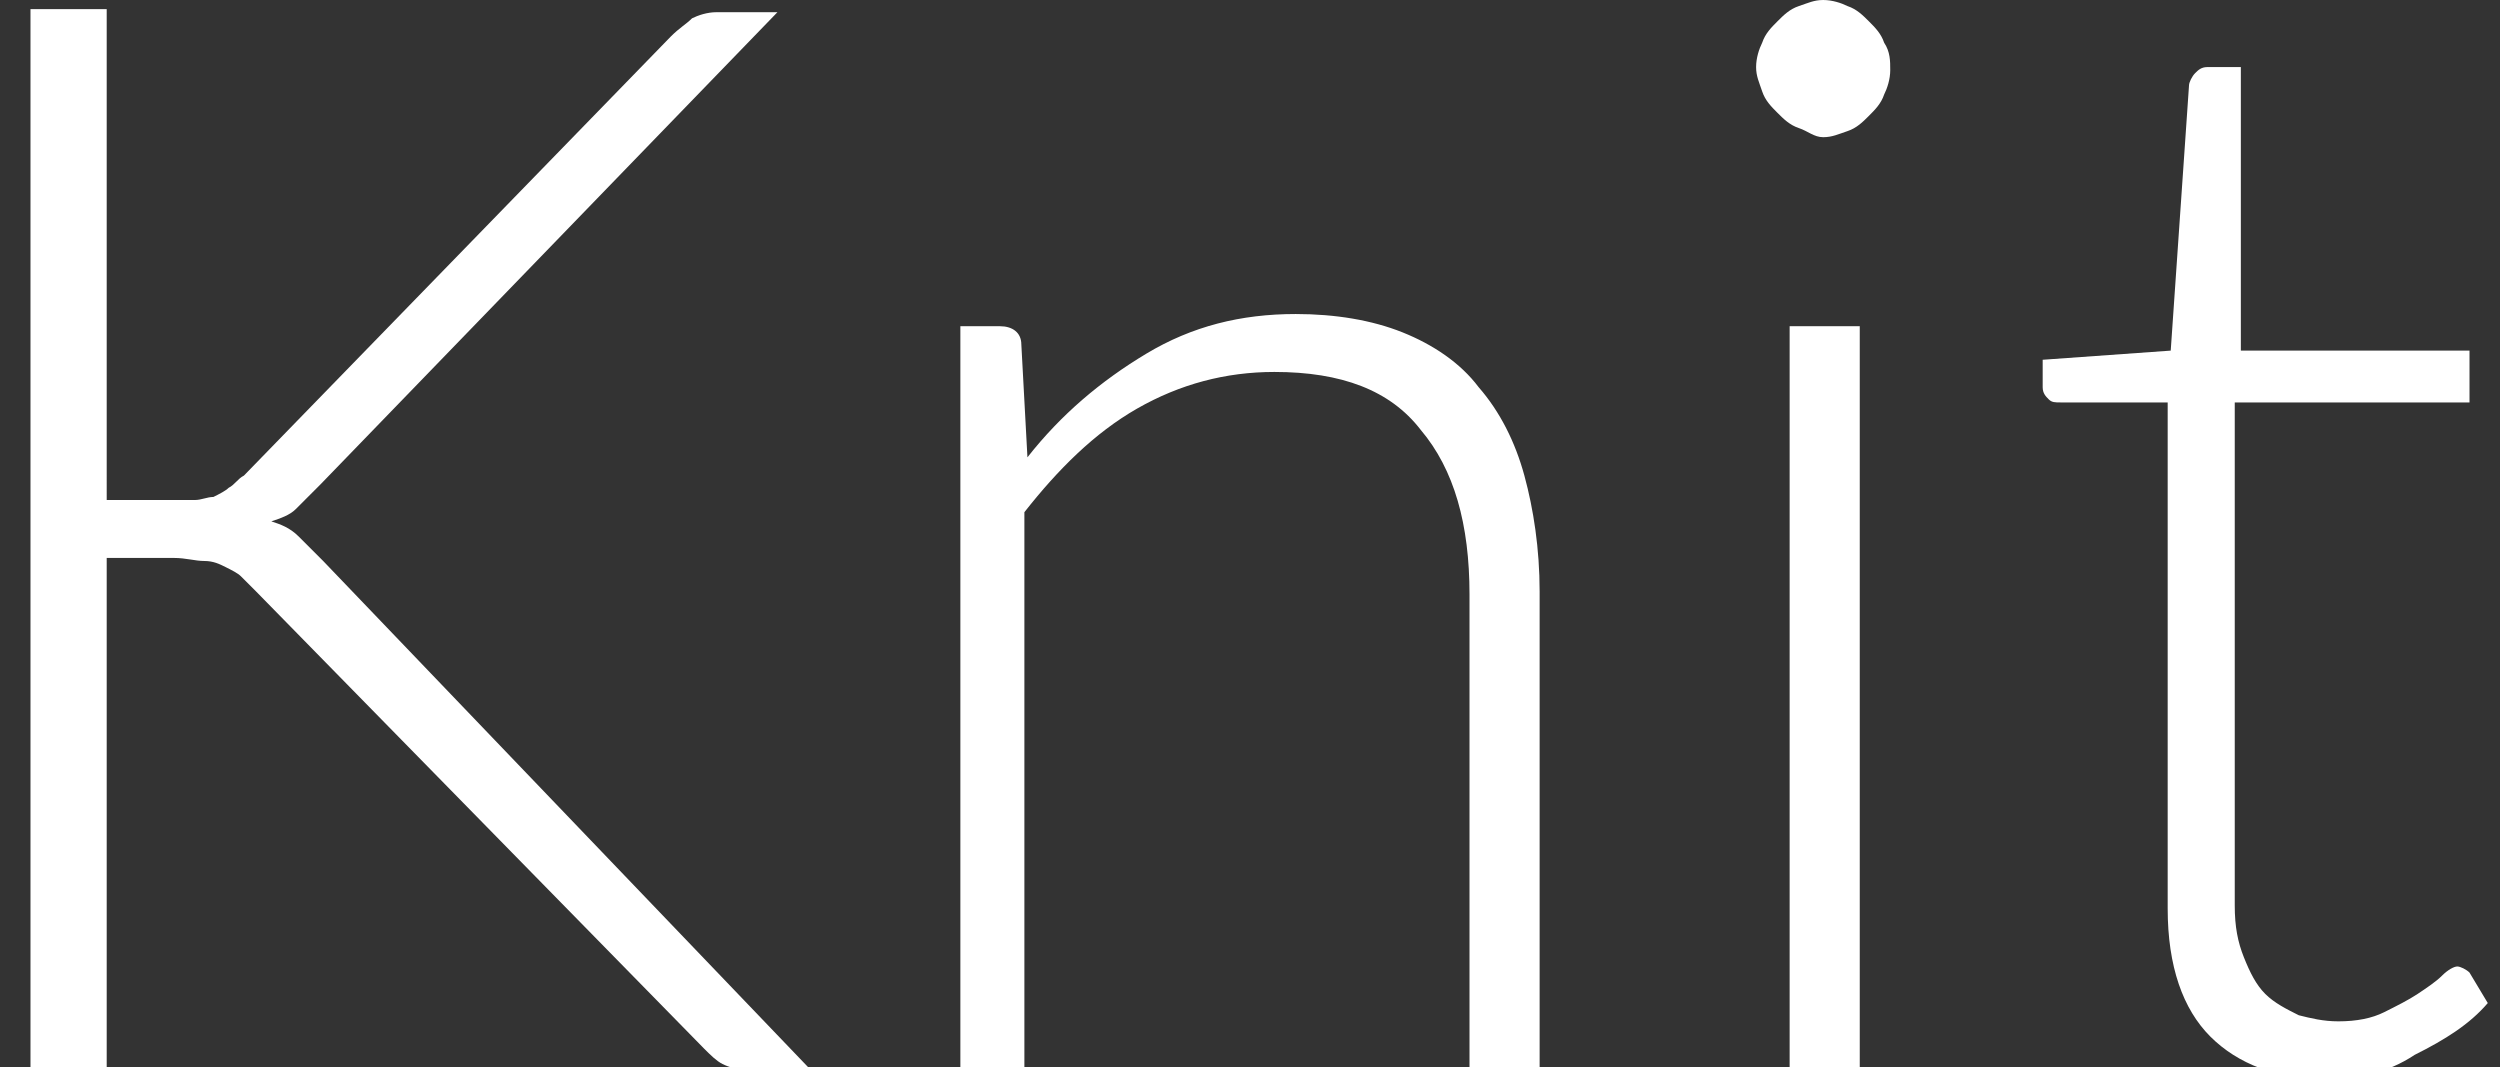 <svg enable-background="new 0 0 82 35" viewBox="0 0 82 35" xmlns="http://www.w3.org/2000/svg"><rect x="0" y="0" width="82" height="35" fill="#333333" stroke="none"/><g enable-background="new" fill="#fff"><path d="m3.5 16.4h2.1.8c.2 0 .4-.1.6-.1.2-.1.4-.2.5-.3.2-.1.3-.3.5-.4l14-14.4c.3-.3.5-.4.7-.6.2-.1.5-.2.8-.2h2l-15 15.5c-.3.3-.6.6-.8.8s-.5.3-.8.4c.3.1.6.2.9.5s.5.5.8.8l16 16.7h-2c-.4 0-.7-.1-.9-.2s-.4-.3-.6-.5l-14.7-15c-.2-.2-.3-.3-.5-.5-.1-.1-.3-.2-.5-.3s-.4-.2-.7-.2-.6-.1-1-.1h-2.2v16.7h-2.5v-34.7h2.5z"/><path d="m31.5 35v-24.3h1.3c.4 0 .7.2.7.6l.2 3.7c1.1-1.4 2.4-2.5 3.9-3.4s3.1-1.3 4.9-1.3c1.3 0 2.5.2 3.5.6s1.9 1 2.5 1.8c.7.8 1.2 1.8 1.5 2.9s.5 2.4.5 3.8v15.6h-2.3v-15.5c0-2.3-.5-4.1-1.6-5.4-1-1.3-2.6-1.9-4.8-1.9-1.6 0-3.1.4-4.5 1.2s-2.6 2-3.7 3.4v18.2z"/><path d="m62 2.3c0 .3-.1.6-.2.8-.1.3-.3.5-.5.7s-.4.4-.7.5-.5.2-.8.2-.5-.2-.8-.3-.5-.3-.7-.5-.4-.4-.5-.7-.2-.5-.2-.8.1-.6.2-.8c.1-.3.3-.5.5-.7s.4-.4.7-.5.5-.2.8-.2.6.1.8.2c.3.1.5.3.7.5s.4.4.5.7c.2.3.2.6.2.9zm-1 8.4v24.3h-2.3v-24.3z"/><path d="m76.3 35.4c-1.6 0-2.9-.5-3.8-1.4s-1.4-2.3-1.4-4.2v-16.6h-3.5c-.2 0-.3 0-.4-.1s-.2-.2-.2-.4v-.9l4.2-.3.6-8.7c0-.1.1-.3.2-.4s.2-.2.4-.2h1.1v9.3h7.5v1.7h-7.7v16.5c0 .7.1 1.2.3 1.7s.4.9.7 1.2.7.5 1.1.7c.4.1.8.2 1.3.2.6 0 1.1-.1 1.5-.3s.8-.4 1.1-.6.6-.4.8-.6.4-.3.5-.3.3.1.4.2l.6 1c-.6.7-1.4 1.2-2.4 1.7-.9.6-1.9.8-2.9.8z"/></g></svg>